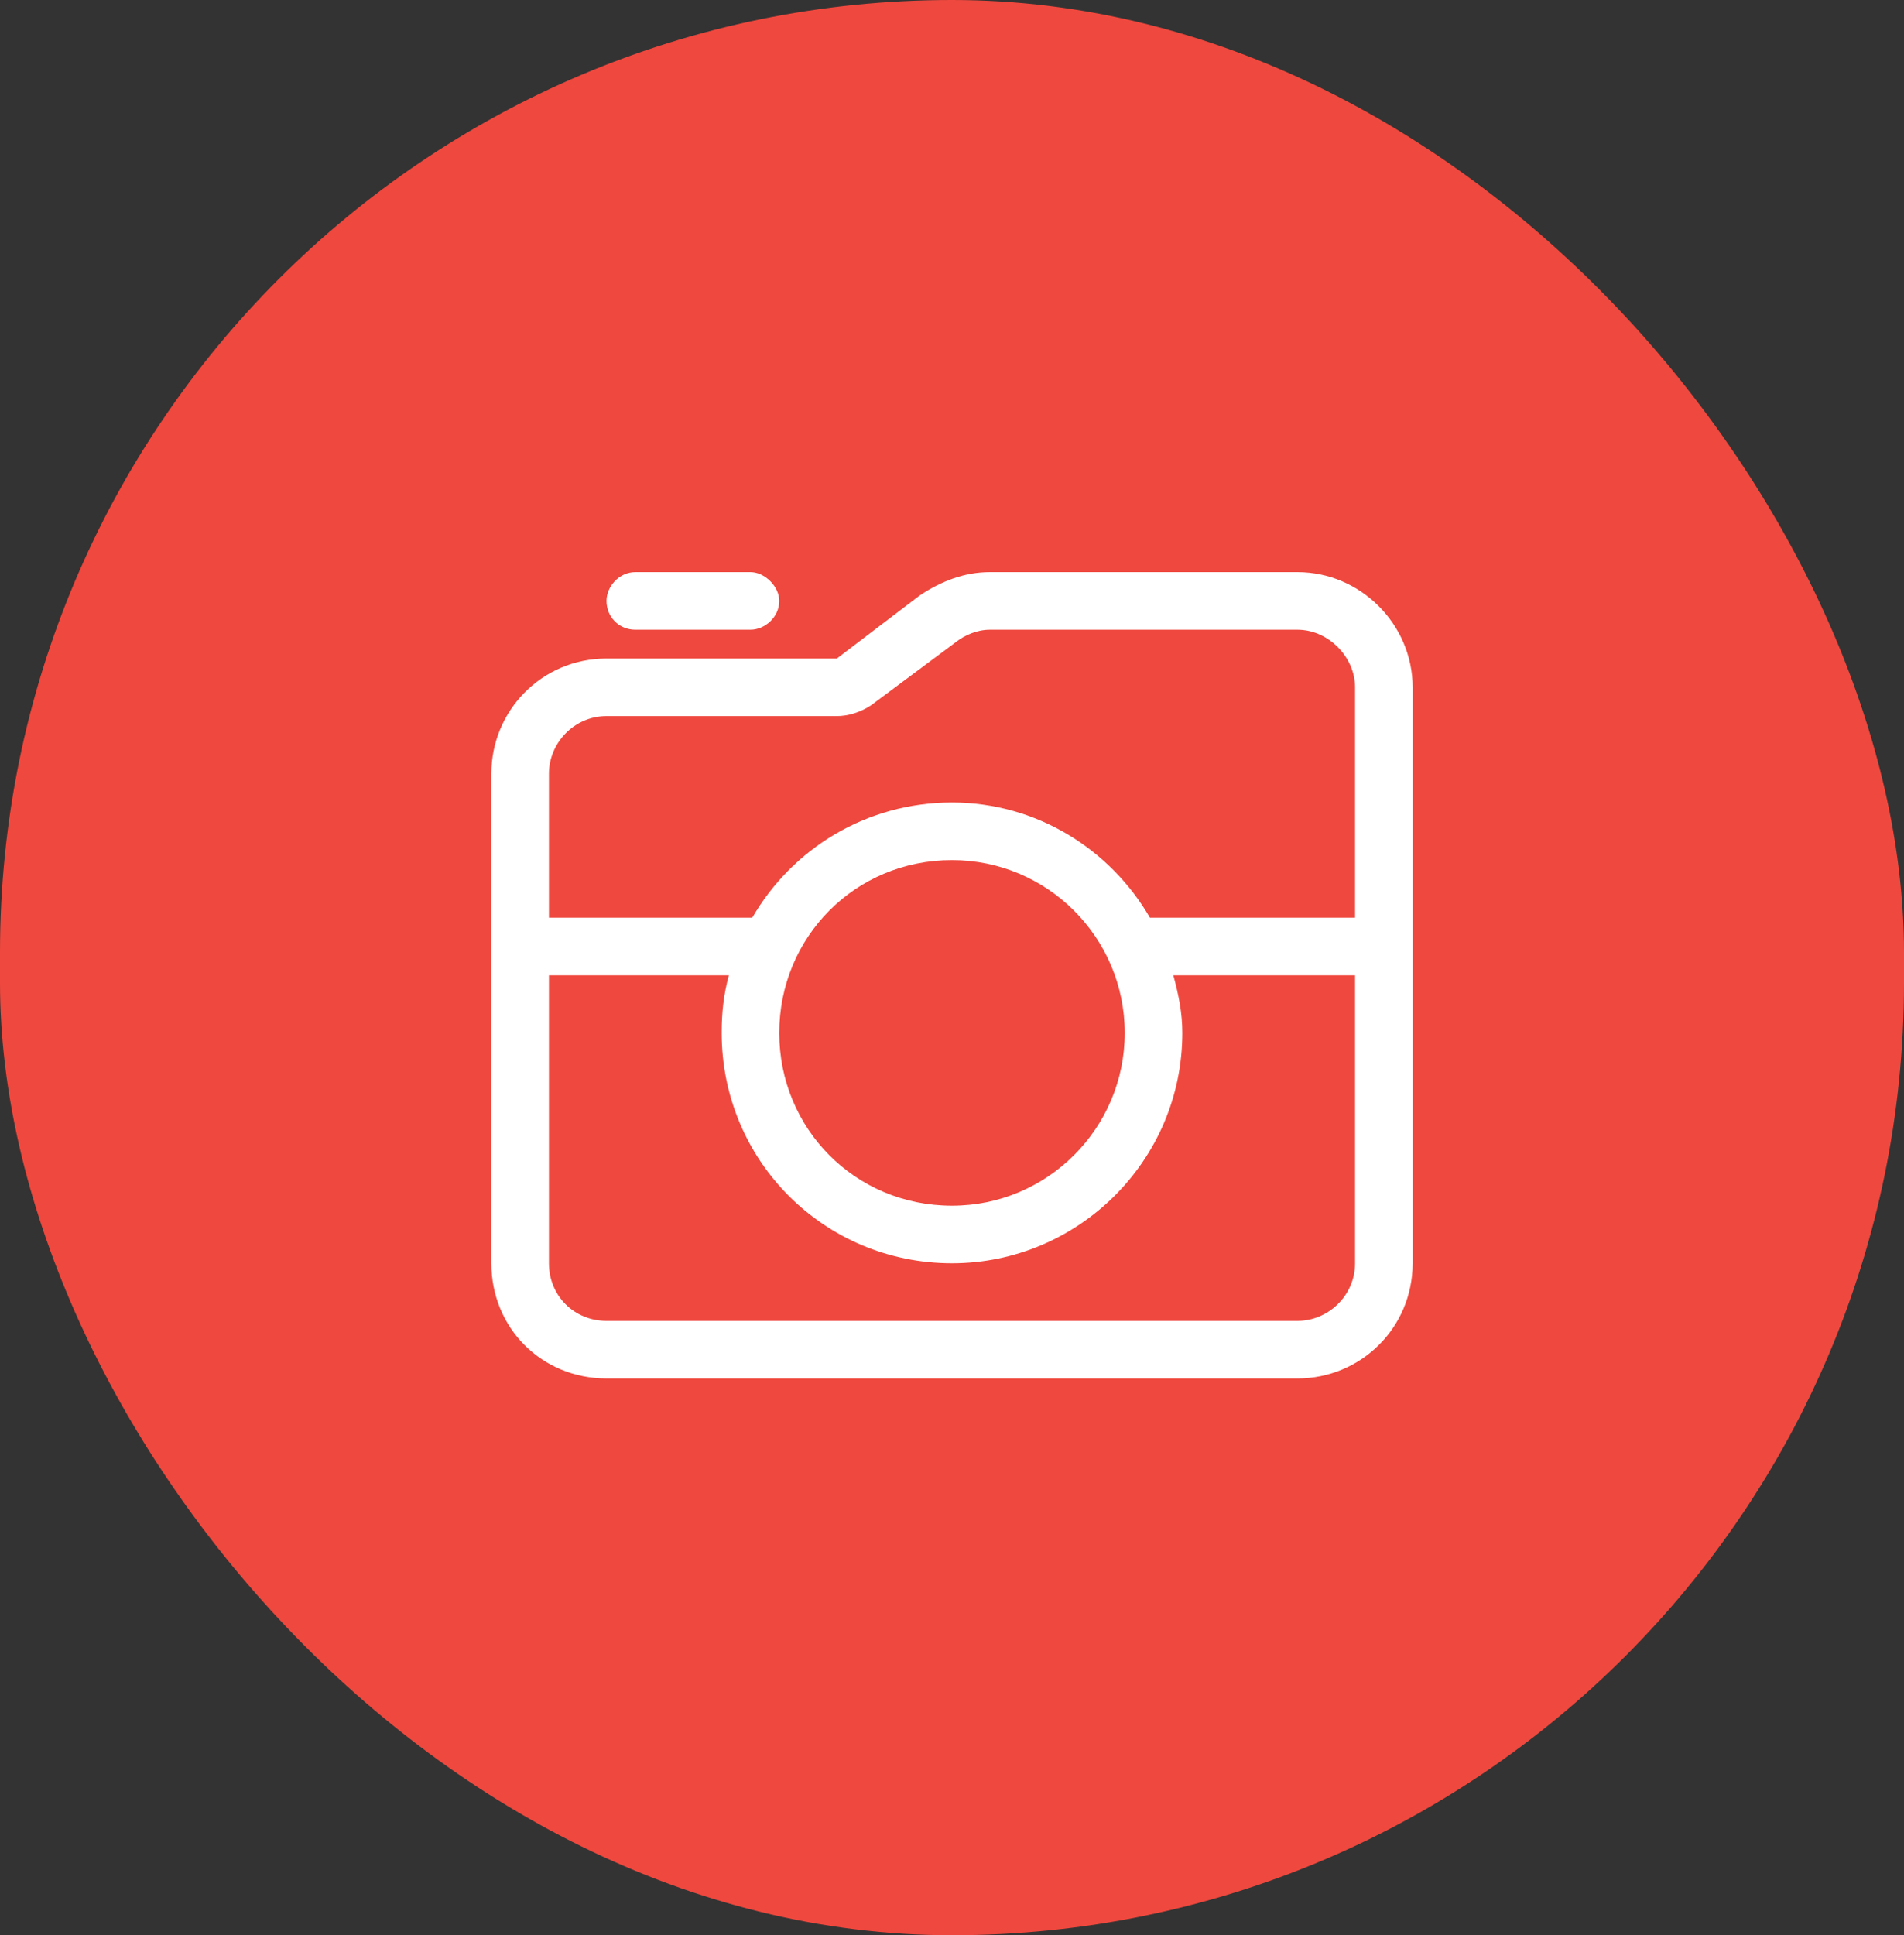 <svg width="62" height="63" viewBox="0 0 62 63" fill="none" xmlns="http://www.w3.org/2000/svg">
<rect x="0" y="0" width="62" height="63" fill="#333333" stroke="none"/>
<rect width="62" height="63" rx="31" fill="#EF483E"/>
<path d="M16 41.125V25.188C16 23.137 17.641 21.438 19.75 21.438H27.25L29.945 19.387C30.648 18.918 31.41 18.625 32.23 18.625H42.25C44.301 18.625 46 20.324 46 22.375V41.125C46 43.234 44.301 44.875 42.25 44.875H19.75C17.641 44.875 16 43.234 16 41.125ZM19.75 23.312C18.695 23.312 17.875 24.191 17.875 25.188V29.875H24.496C25.785 27.648 28.188 26.125 31 26.125C33.754 26.125 36.156 27.648 37.445 29.875H44.125V22.375C44.125 21.379 43.246 20.5 42.25 20.5H32.23C31.82 20.5 31.41 20.676 31.117 20.91L28.363 22.961C28.012 23.195 27.602 23.312 27.25 23.312H19.75ZM17.875 31.75V41.125C17.875 42.18 18.695 43 19.75 43H42.25C43.246 43 44.125 42.18 44.125 41.125V31.75H38.207C38.383 32.395 38.5 32.98 38.5 33.625C38.5 37.785 35.102 41.125 31 41.125C26.84 41.125 23.5 37.785 23.5 33.625C23.5 32.98 23.559 32.395 23.734 31.75H17.875ZM31 28C27.836 28 25.375 30.52 25.375 33.625C25.375 36.73 27.836 39.25 31 39.25C34.105 39.25 36.625 36.73 36.625 33.625C36.625 30.52 34.105 28 31 28ZM19.75 19.562C19.75 19.094 20.16 18.625 20.688 18.625H24.438C24.906 18.625 25.375 19.094 25.375 19.562C25.375 20.09 24.906 20.5 24.438 20.5H20.688C20.16 20.5 19.75 20.09 19.75 19.562Z" fill="white"/>
</svg>
